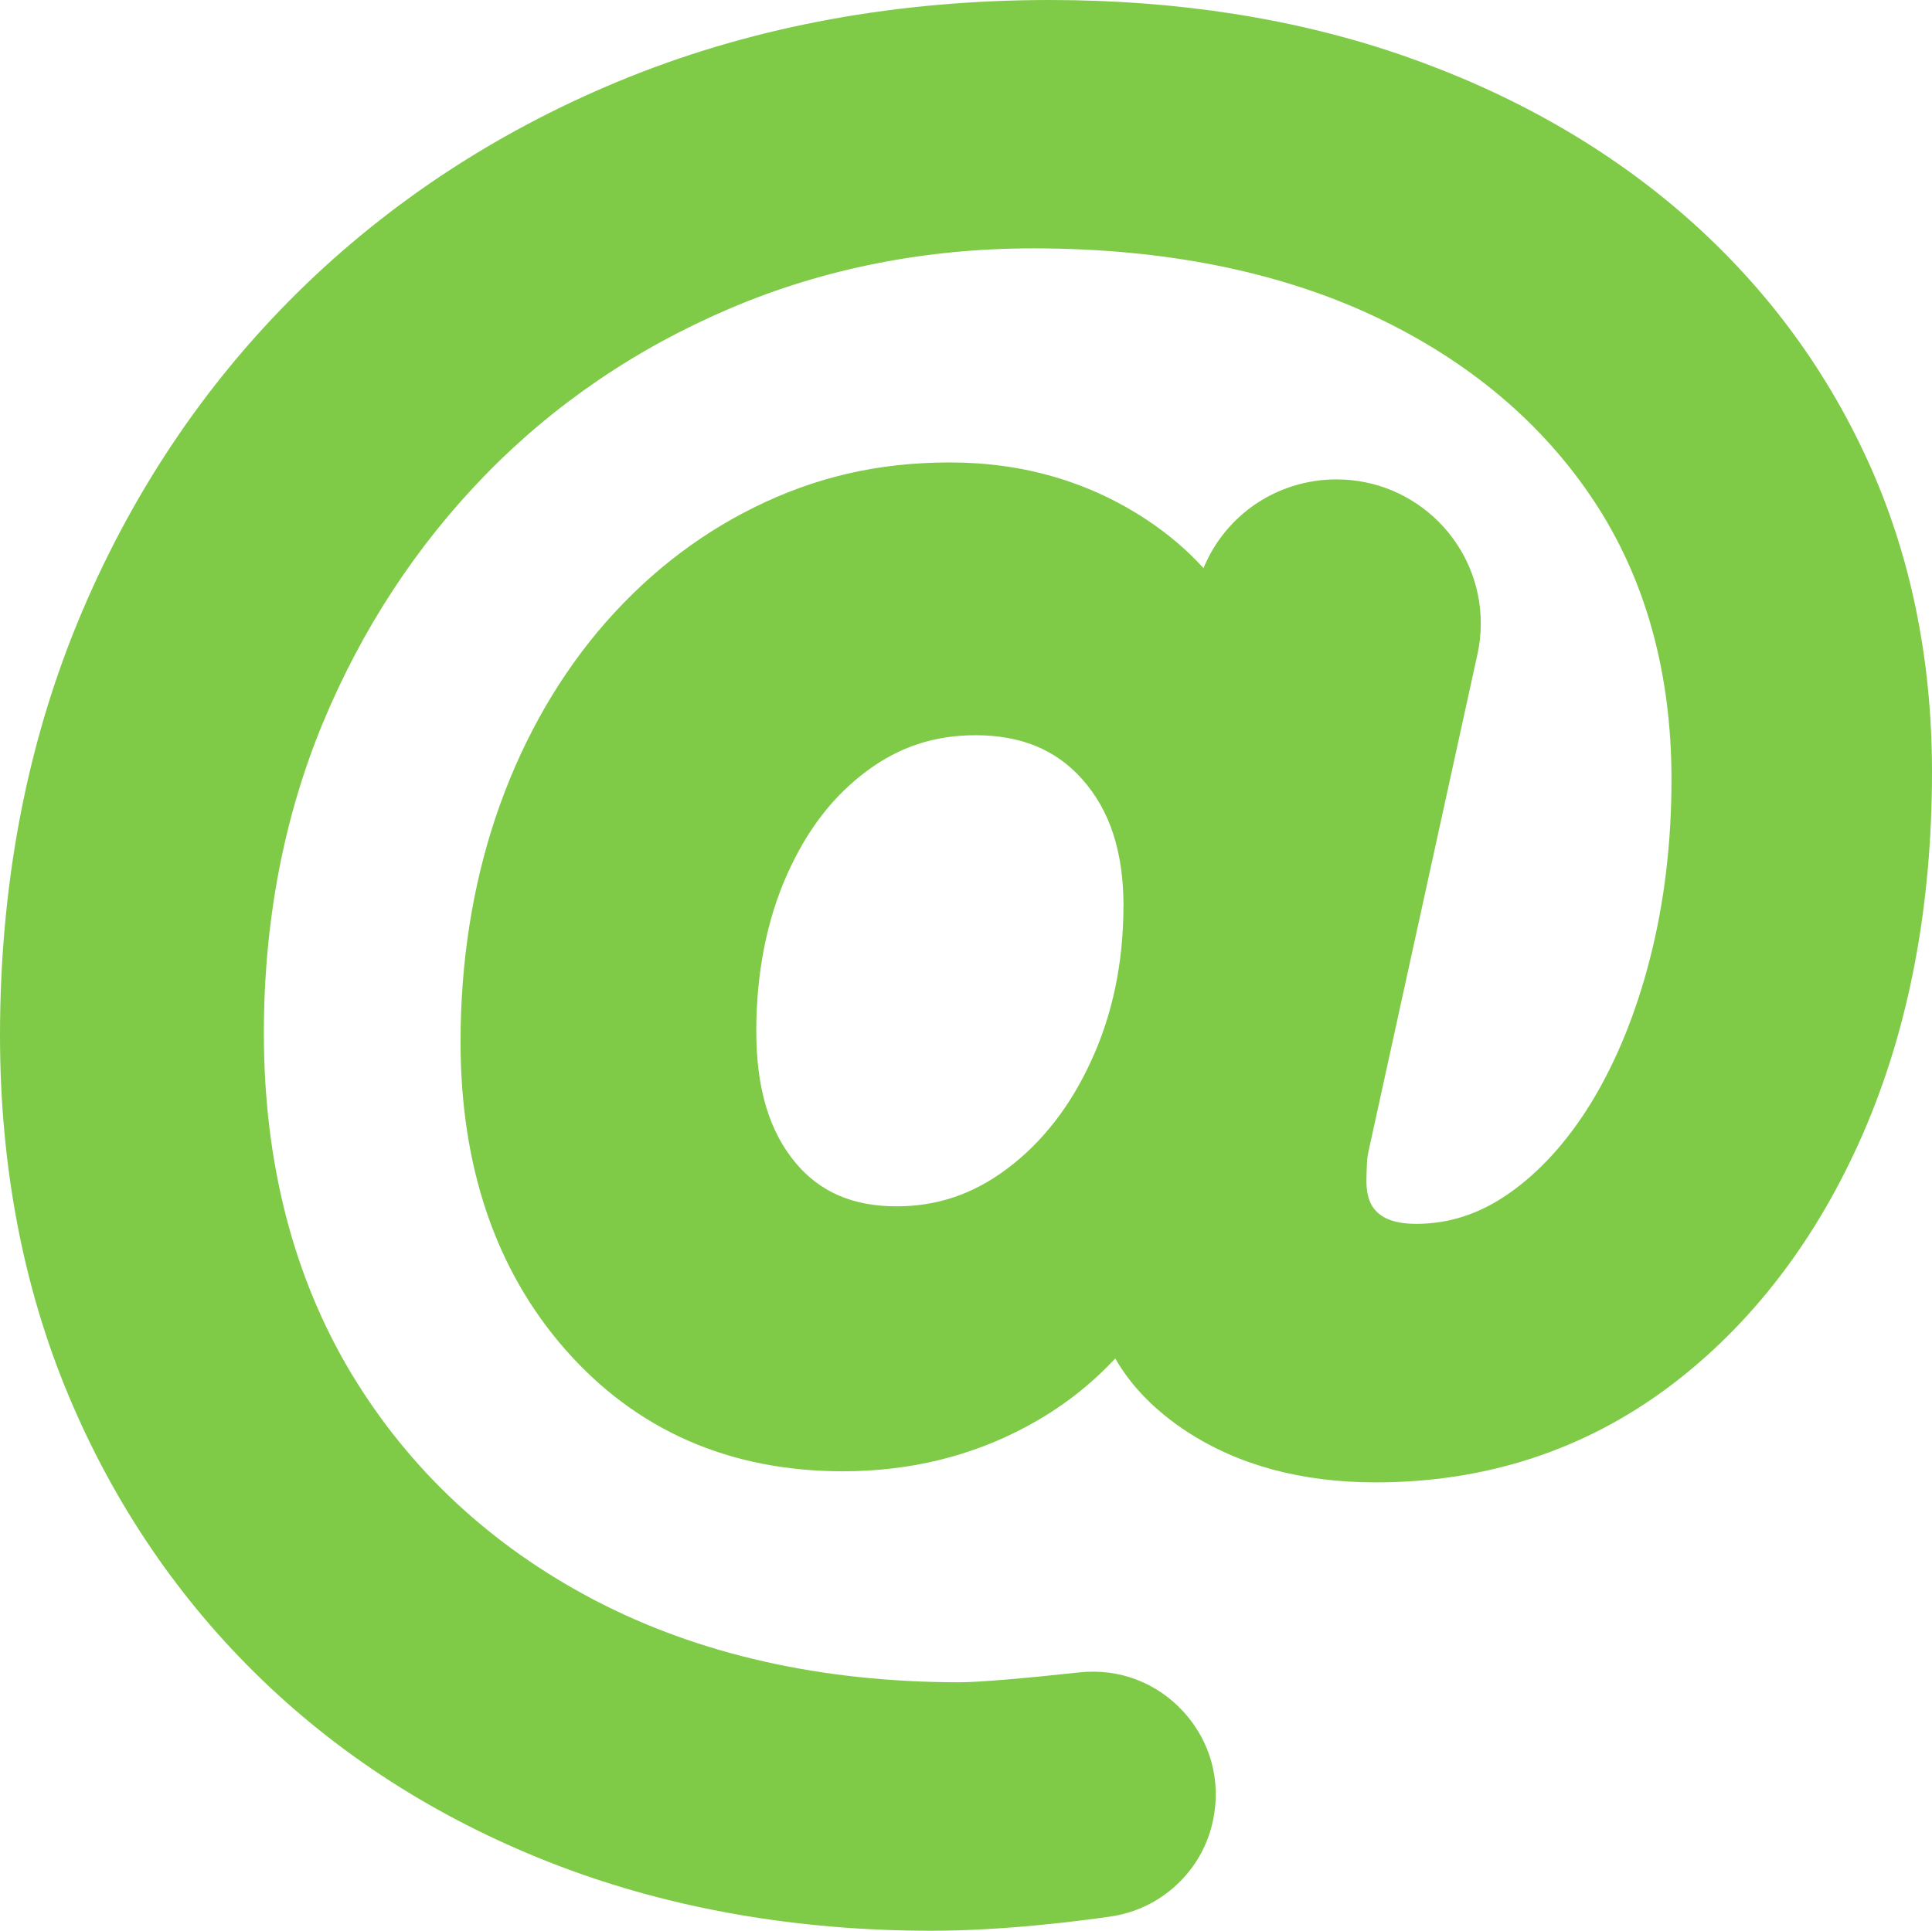 <?xml version="1.0" encoding="UTF-8"?>
<svg id="Layer_2" data-name="Layer 2" xmlns="http://www.w3.org/2000/svg" viewBox="0 0 207.28 207.17">
  <defs>
    <style>
      .cls-1 {
        fill: #7fcb47;
      }
    </style>
  </defs>
  <g id="objects">
    <path class="cls-1" d="M200.31,49.27c-4.62-10.09-11.27-18.93-19.75-26.29-8.43-7.31-18.54-13.03-30.04-17.02-11.43-3.96-24.18-5.96-37.9-5.96-16.22,0-31.35,2.76-44.99,8.21-13.67,5.48-25.69,13.29-35.74,23.21-10.05,9.92-17.96,21.79-23.53,35.28C2.81,80.15,0,95.09,0,111.09c0,14,2.48,27.01,7.36,38.66,4.9,11.7,11.9,21.98,20.81,30.55,8.9,8.56,19.59,15.26,31.79,19.91h0c12.14,4.62,25.59,6.96,39.98,6.96,7.88,0,16.04-1.07,19.15-1.52,2.71-.38,5.19-1.57,7.17-3.43,2.01-1.88,3.35-4.28,3.89-6.94.88-4.19-.27-8.41-3.15-11.58-2.88-3.17-6.96-4.71-11.21-4.25-5.75.63-10.89,1.06-12.79,1.06-14.81,0-28.01-2.97-39.22-8.82-11.09-5.81-19.87-13.99-26.09-24.32-6.22-10.36-9.38-22.64-9.38-36.51,0-11.93,2.12-23.11,6.31-33.24,4.19-10.11,10.08-19.1,17.5-26.71,7.39-7.58,16.23-13.58,26.26-17.84,10.02-4.26,20.95-6.42,32.48-6.42,13.97,0,26.27,2.45,36.55,7.27,10.1,4.75,18.04,11.43,23.6,19.83,5.52,8.35,8.32,18.4,8.32,29.88,0,6.82-.78,13.28-2.31,19.23-1.49,5.84-3.61,11.03-6.28,15.42-2.57,4.2-5.57,7.5-8.91,9.82-3.13,2.17-6.37,3.22-9.9,3.22-2.83,0-3.83-.93-4.16-1.24-.5-.47-1.17-1.33-1.17-3.39,0-.55.03-1.2.06-1.93.02-.5.12-1.07.26-1.66l11.58-52.85c.25-1.1.37-2.23.37-3.36,0-8.52-6.94-15.45-15.47-15.45-6.37,0-11.92,3.8-14.28,9.52-1.76-1.94-3.74-3.62-6.05-5.16-6.18-4.1-13.29-6.18-21.13-6.18s-14.54,1.62-21,4.81c-6.38,3.15-12.03,7.64-16.83,13.37-4.71,5.66-8.39,12.34-10.93,19.87-2.5,7.47-3.77,15.58-3.77,24.12,0,13.39,3.77,24.49,11.21,32.98,7.61,8.69,17.64,13.1,29.82,13.1,7.16,0,13.8-1.62,19.73-4.82,3.6-1.93,6.76-4.36,9.48-7.29,1.72,3,4.29,5.62,7.67,7.84,5.53,3.62,12.36,5.46,20.28,5.46,11.76,0,22.32-3.44,31.4-10.21,8.88-6.65,15.91-15.81,20.89-27.24,4.9-11.26,7.39-24.31,7.39-38.79,0-12.19-2.34-23.48-6.96-33.53ZM120.53,97.25c0,6.05-1.17,11.63-3.47,16.6h0c-2.24,4.89-5.29,8.79-9.07,11.6-3.6,2.69-7.45,3.99-11.79,3.99-4.67,0-8.21-1.52-10.83-4.65-2.85-3.4-4.23-8.04-4.23-14.17s1.11-11.87,3.3-16.78c2.16-4.83,4.98-8.48,8.64-11.17,3.43-2.54,7.22-3.78,11.57-3.78,4.88,0,8.63,1.54,11.46,4.72,2.98,3.35,4.43,7.81,4.43,13.65Z"/>
  </g>
</svg>